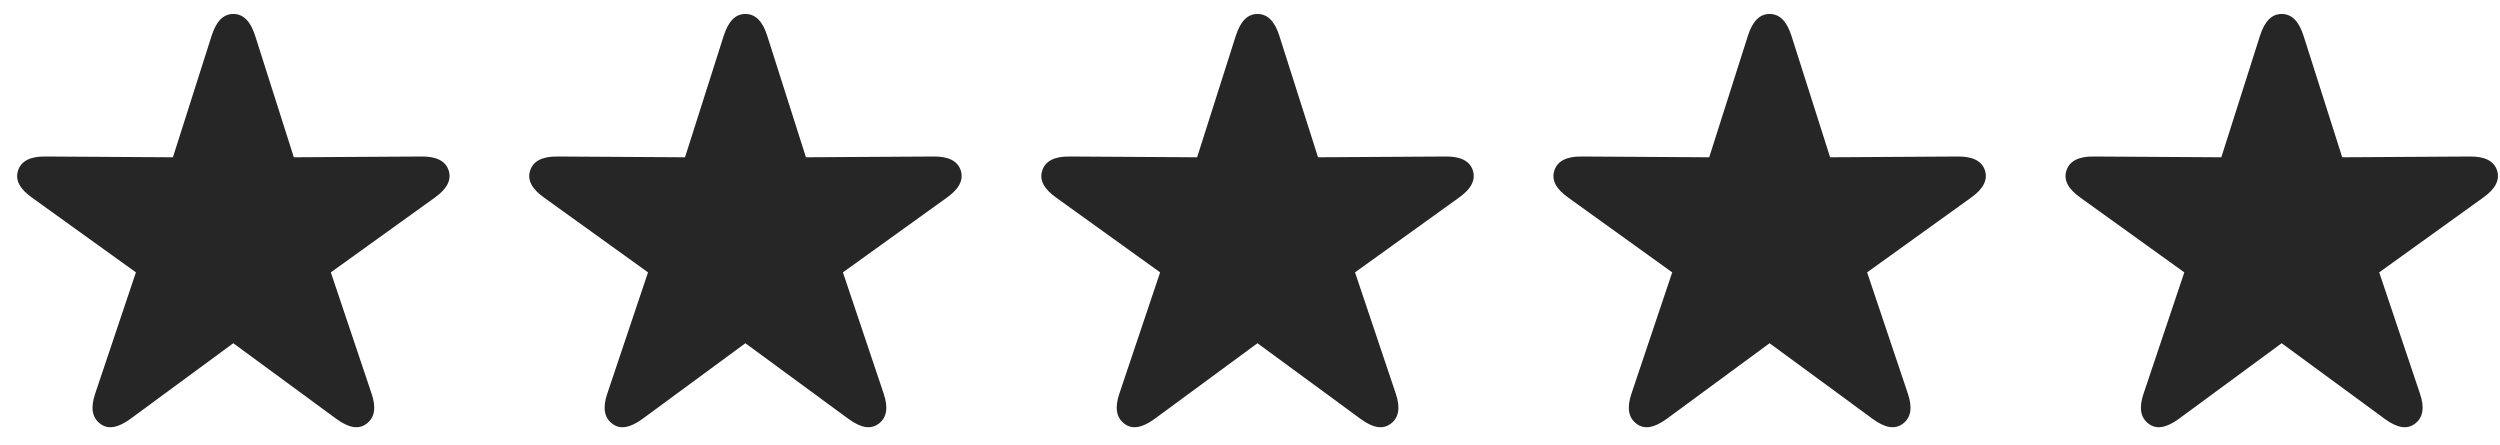 <svg width="163" height="29" viewBox="0 0 163 29" fill="none" xmlns="http://www.w3.org/2000/svg">
<path d="M6.526 27.622C6.006 27.229 5.892 26.581 6.209 25.654L8.862 17.758L2.083 12.883C1.296 12.324 0.966 11.74 1.182 11.105C1.385 10.496 1.981 10.191 2.959 10.204L11.274 10.255L13.801 2.32C14.105 1.381 14.562 0.911 15.21 0.911C15.87 0.911 16.327 1.381 16.632 2.32L19.158 10.255L27.474 10.204C28.451 10.191 29.048 10.496 29.251 11.105C29.454 11.74 29.137 12.324 28.35 12.883L21.57 17.758L24.224 25.654C24.541 26.581 24.427 27.229 23.906 27.622C23.373 28.028 22.726 27.889 21.939 27.317L15.21 22.379L8.494 27.317C7.707 27.889 7.047 28.028 6.526 27.622ZM39.915 27.622C39.395 27.229 39.28 26.581 39.598 25.654L42.251 17.758L35.472 12.883C34.685 12.324 34.355 11.74 34.57 11.105C34.773 10.496 35.37 10.191 36.348 10.204L44.663 10.255L47.19 2.32C47.494 1.381 47.951 0.911 48.599 0.911C49.259 0.911 49.716 1.381 50.02 2.32L52.547 10.255L60.862 10.204C61.84 10.191 62.437 10.496 62.64 11.105C62.843 11.74 62.525 12.324 61.738 12.883L54.959 17.758L57.612 25.654C57.93 26.581 57.815 27.229 57.295 27.622C56.762 28.028 56.114 27.889 55.327 27.317L48.599 22.379L41.883 27.317C41.096 27.889 40.435 28.028 39.915 27.622ZM73.304 27.622C72.783 27.229 72.669 26.581 72.986 25.654L75.64 17.758L68.86 12.883C68.073 12.324 67.743 11.74 67.959 11.105C68.162 10.496 68.759 10.191 69.736 10.204L78.052 10.255L80.578 2.32C80.883 1.381 81.34 0.911 81.987 0.911C82.647 0.911 83.105 1.381 83.409 2.32L85.936 10.255L94.251 10.204C95.228 10.191 95.825 10.496 96.028 11.105C96.231 11.74 95.914 12.324 95.127 12.883L88.348 17.758L91.001 25.654C91.318 26.581 91.204 27.229 90.684 27.622C90.15 28.028 89.503 27.889 88.716 27.317L81.987 22.379L75.272 27.317C74.484 27.889 73.824 28.028 73.304 27.622ZM106.692 27.622C106.172 27.229 106.058 26.581 106.375 25.654L109.028 17.758L102.249 12.883C101.462 12.324 101.132 11.74 101.348 11.105C101.551 10.496 102.147 10.191 103.125 10.204L111.44 10.255L113.967 2.32C114.271 1.381 114.729 0.911 115.376 0.911C116.036 0.911 116.493 1.381 116.798 2.32L119.324 10.255L127.64 10.204C128.617 10.191 129.214 10.496 129.417 11.105C129.62 11.74 129.303 12.324 128.516 12.883L121.736 17.758L124.39 25.654C124.707 26.581 124.593 27.229 124.072 27.622C123.539 28.028 122.892 27.889 122.104 27.317L115.376 22.379L108.66 27.317C107.873 27.889 107.213 28.028 106.692 27.622ZM140.081 27.622C139.561 27.229 139.446 26.581 139.764 25.654L142.417 17.758L135.638 12.883C134.851 12.324 134.521 11.74 134.736 11.105C134.939 10.496 135.536 10.191 136.514 10.204L144.829 10.255L147.355 2.32C147.66 1.381 148.117 0.911 148.765 0.911C149.425 0.911 149.882 1.381 150.187 2.32L152.713 10.255L161.028 10.204C162.006 10.191 162.603 10.496 162.806 11.105C163.009 11.74 162.691 12.324 161.904 12.883L155.125 17.758L157.778 25.654C158.096 26.581 157.981 27.229 157.461 27.622C156.928 28.028 156.28 27.889 155.493 27.317L148.765 22.379L142.049 27.317C141.262 27.889 140.602 28.028 140.081 27.622Z" fill="black" fill-opacity="0.85"/>
</svg>
